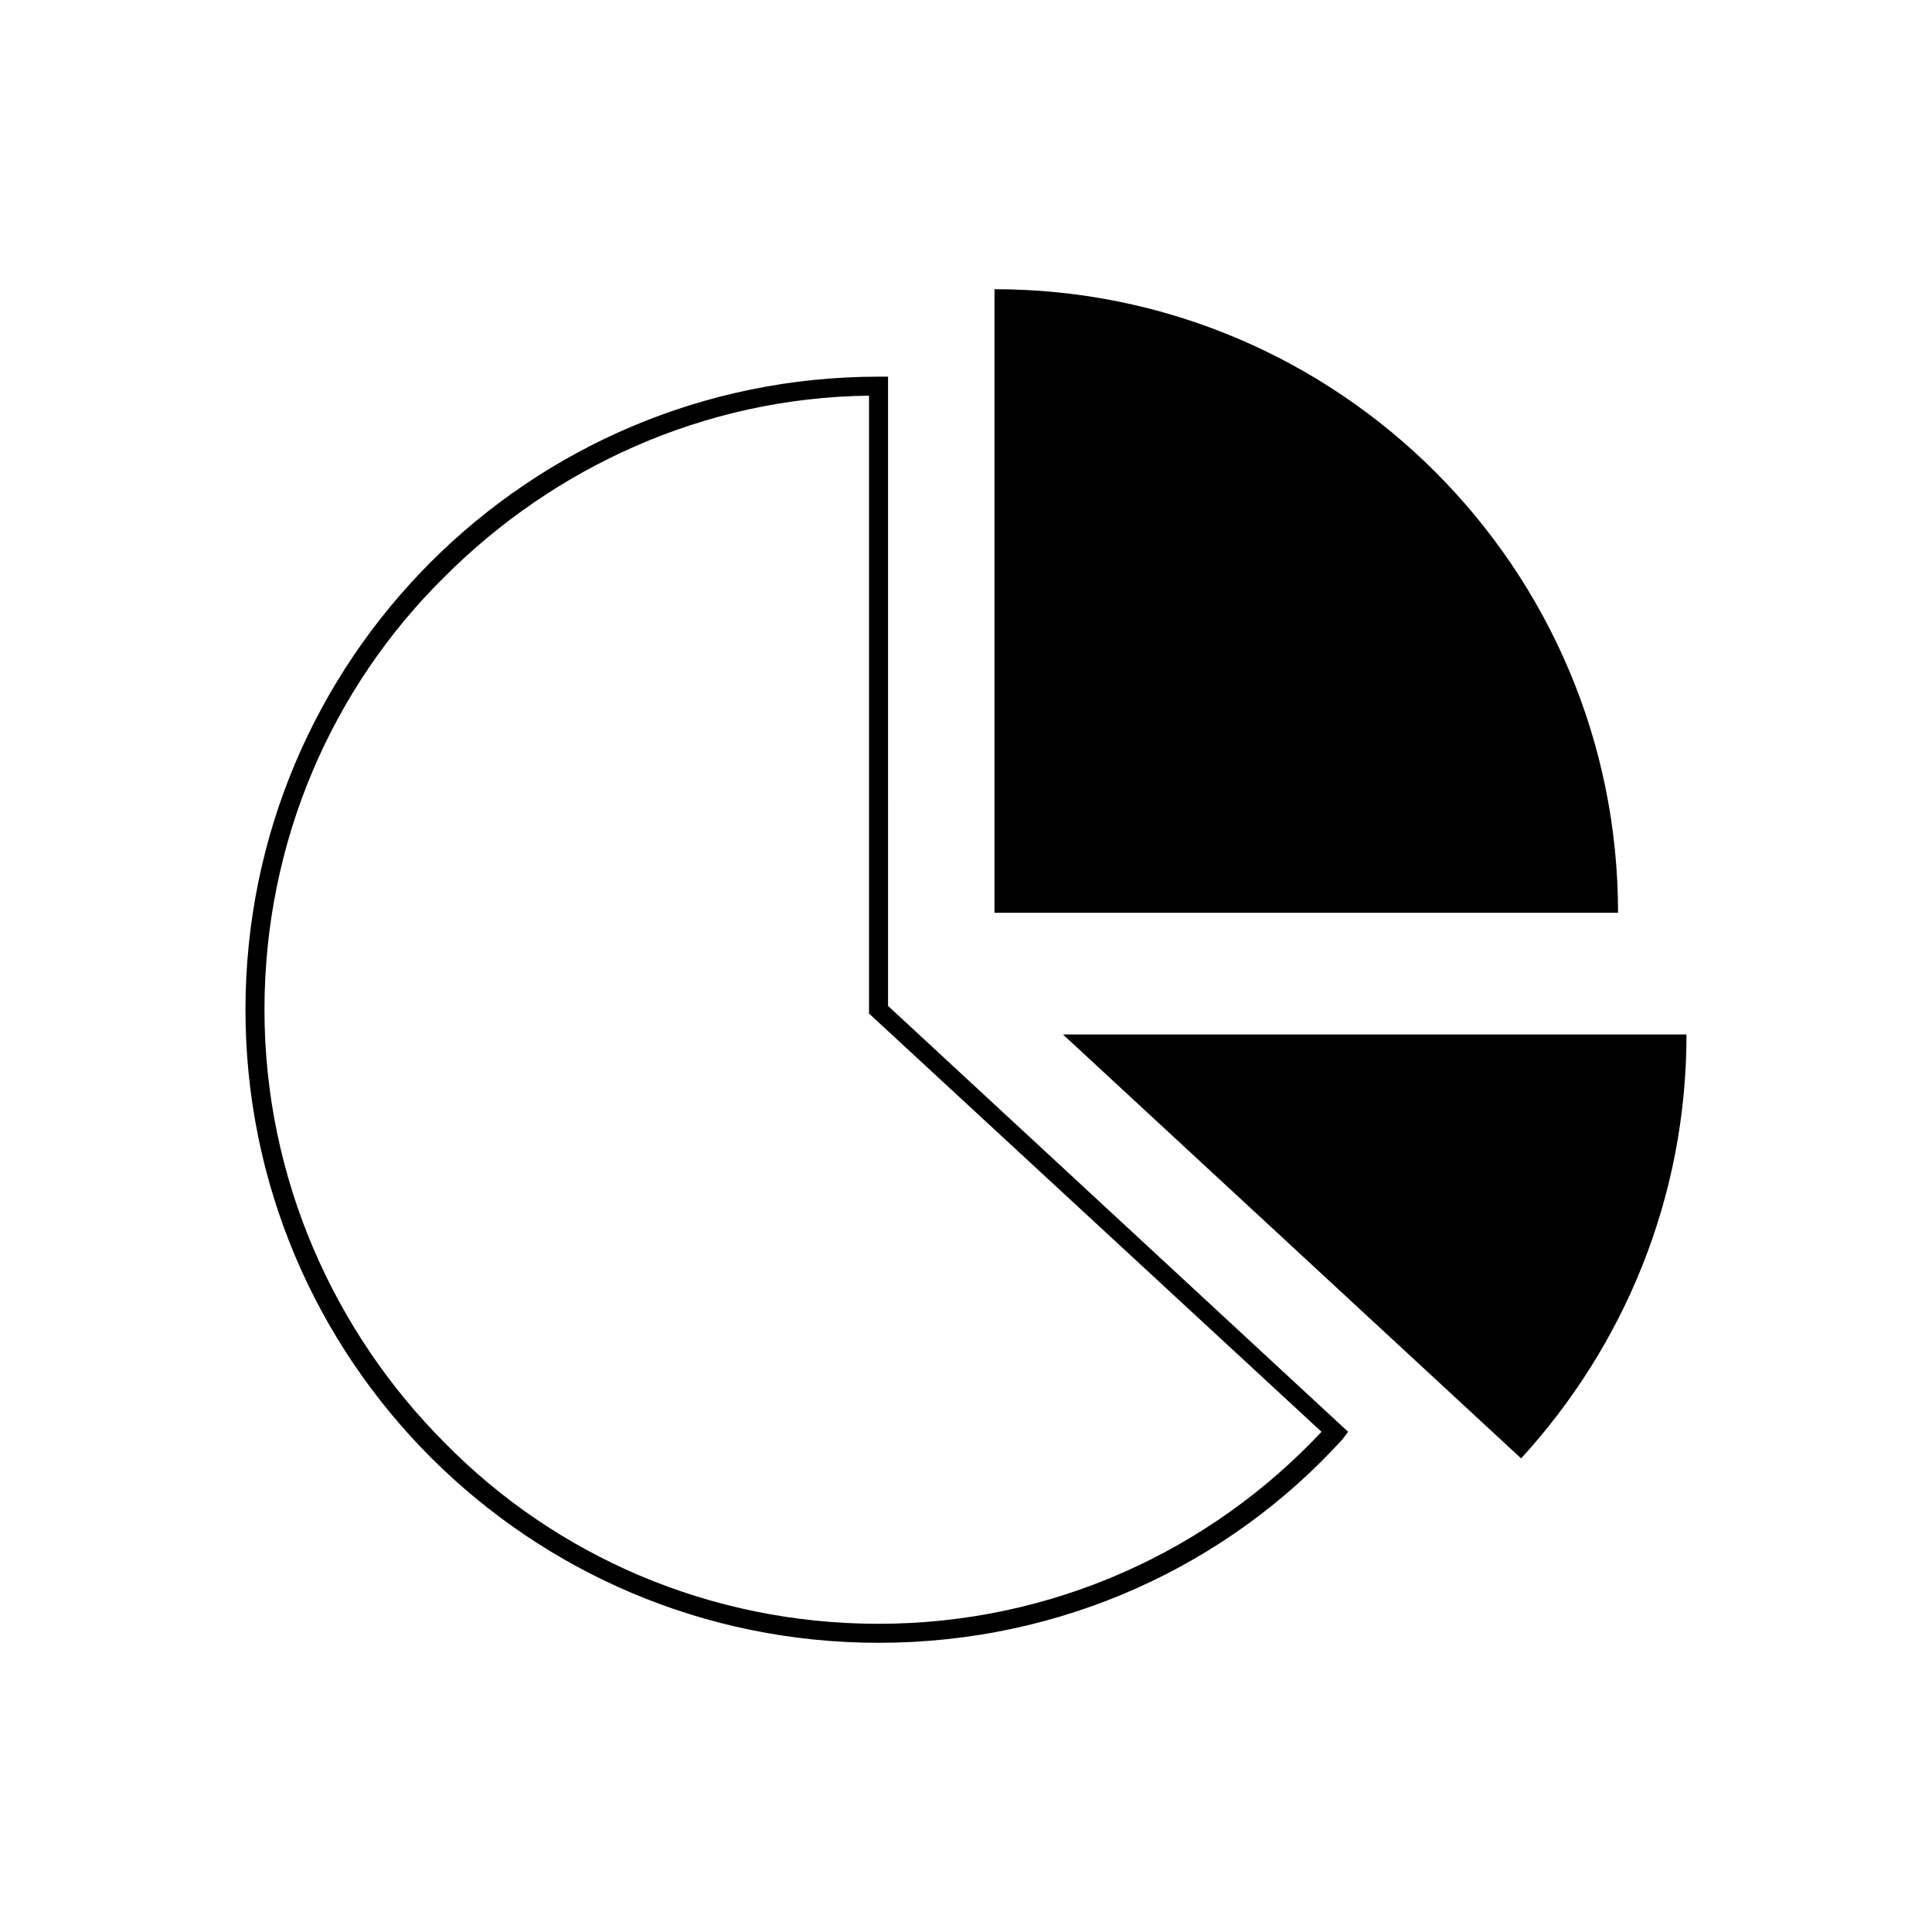 <?xml version="1.0" encoding="UTF-8"?>
<!-- Uploaded to: SVG Repo, www.svgrepo.com, Generator: SVG Repo Mixer Tools -->
<svg fill="#000000" width="800px" height="800px" version="1.1" viewBox="144 144 512 512" xmlns="http://www.w3.org/2000/svg">
 <g>
  <path d="m425.69 418.14 121.42 112.35c27.207-29.727 43.832-69.023 43.832-112.35z"/>
  <path d="m407.55 220.64v165.25h165.25c0-91.188-74.059-165.25-165.25-165.25z"/>
  <path d="m379.34 243.82h-2.519c-92.703 0-167.77 75.07-167.77 167.77 0 92.699 75.066 167.77 167.77 167.77 48.871 0 92.699-20.656 122.93-53.906l1.512-2.016-121.92-112.86zm114.87 279.62c-29.223 31.234-71.039 50.883-117.39 50.883-44.84 0-85.648-18.137-114.87-47.863-29.223-29.223-47.863-70.031-47.863-114.87 0-44.84 18.137-85.648 47.863-114.87 28.719-28.719 68.52-47.359 112.35-47.863v163.74z"/>
 </g>
</svg>